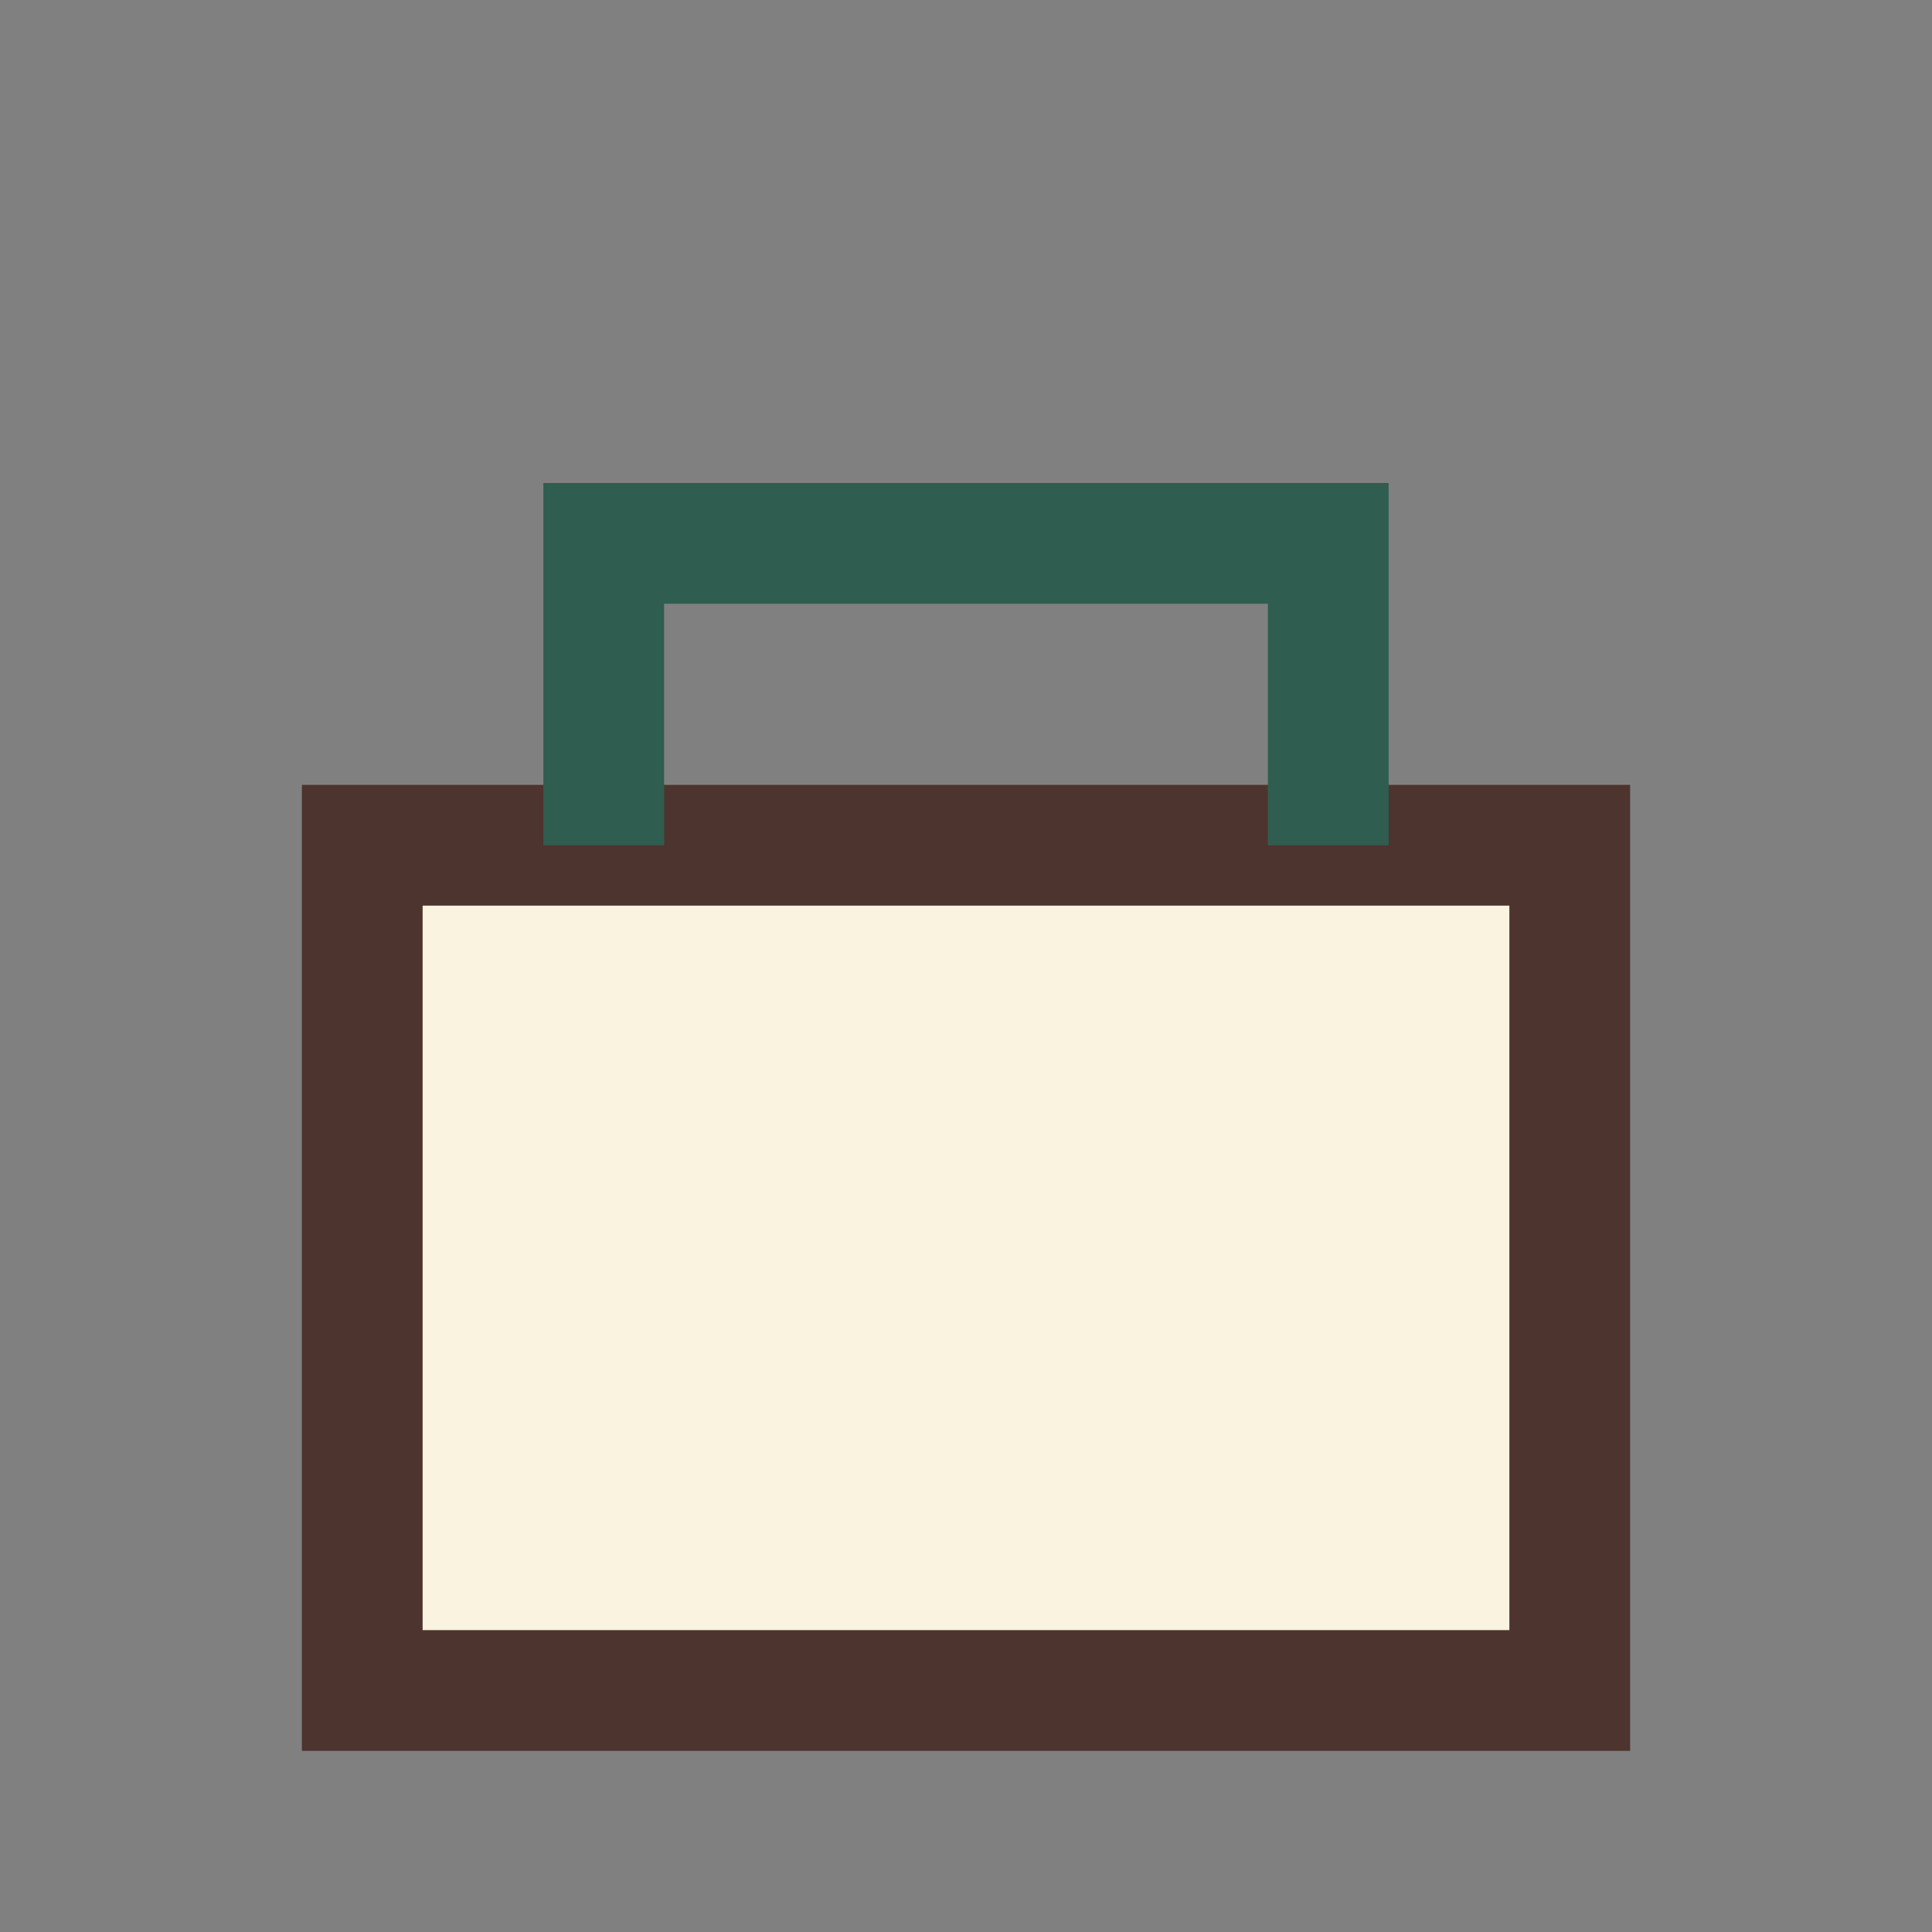 <?xml version="1.0" encoding="UTF-8"?>
<svg xmlns="http://www.w3.org/2000/svg" width="32" height="32" viewBox="0 0 32 32"><rect x="0" y="0" width="32" height="32" fill="#808080" stroke="none"/><rect x="6" y="14" width="20" height="14" fill="#FAF3E0" stroke="#4E342E" stroke-width="2"/><path d="M10 14V9h12v5" fill="none" stroke="#2F5D50" stroke-width="2"/></svg>